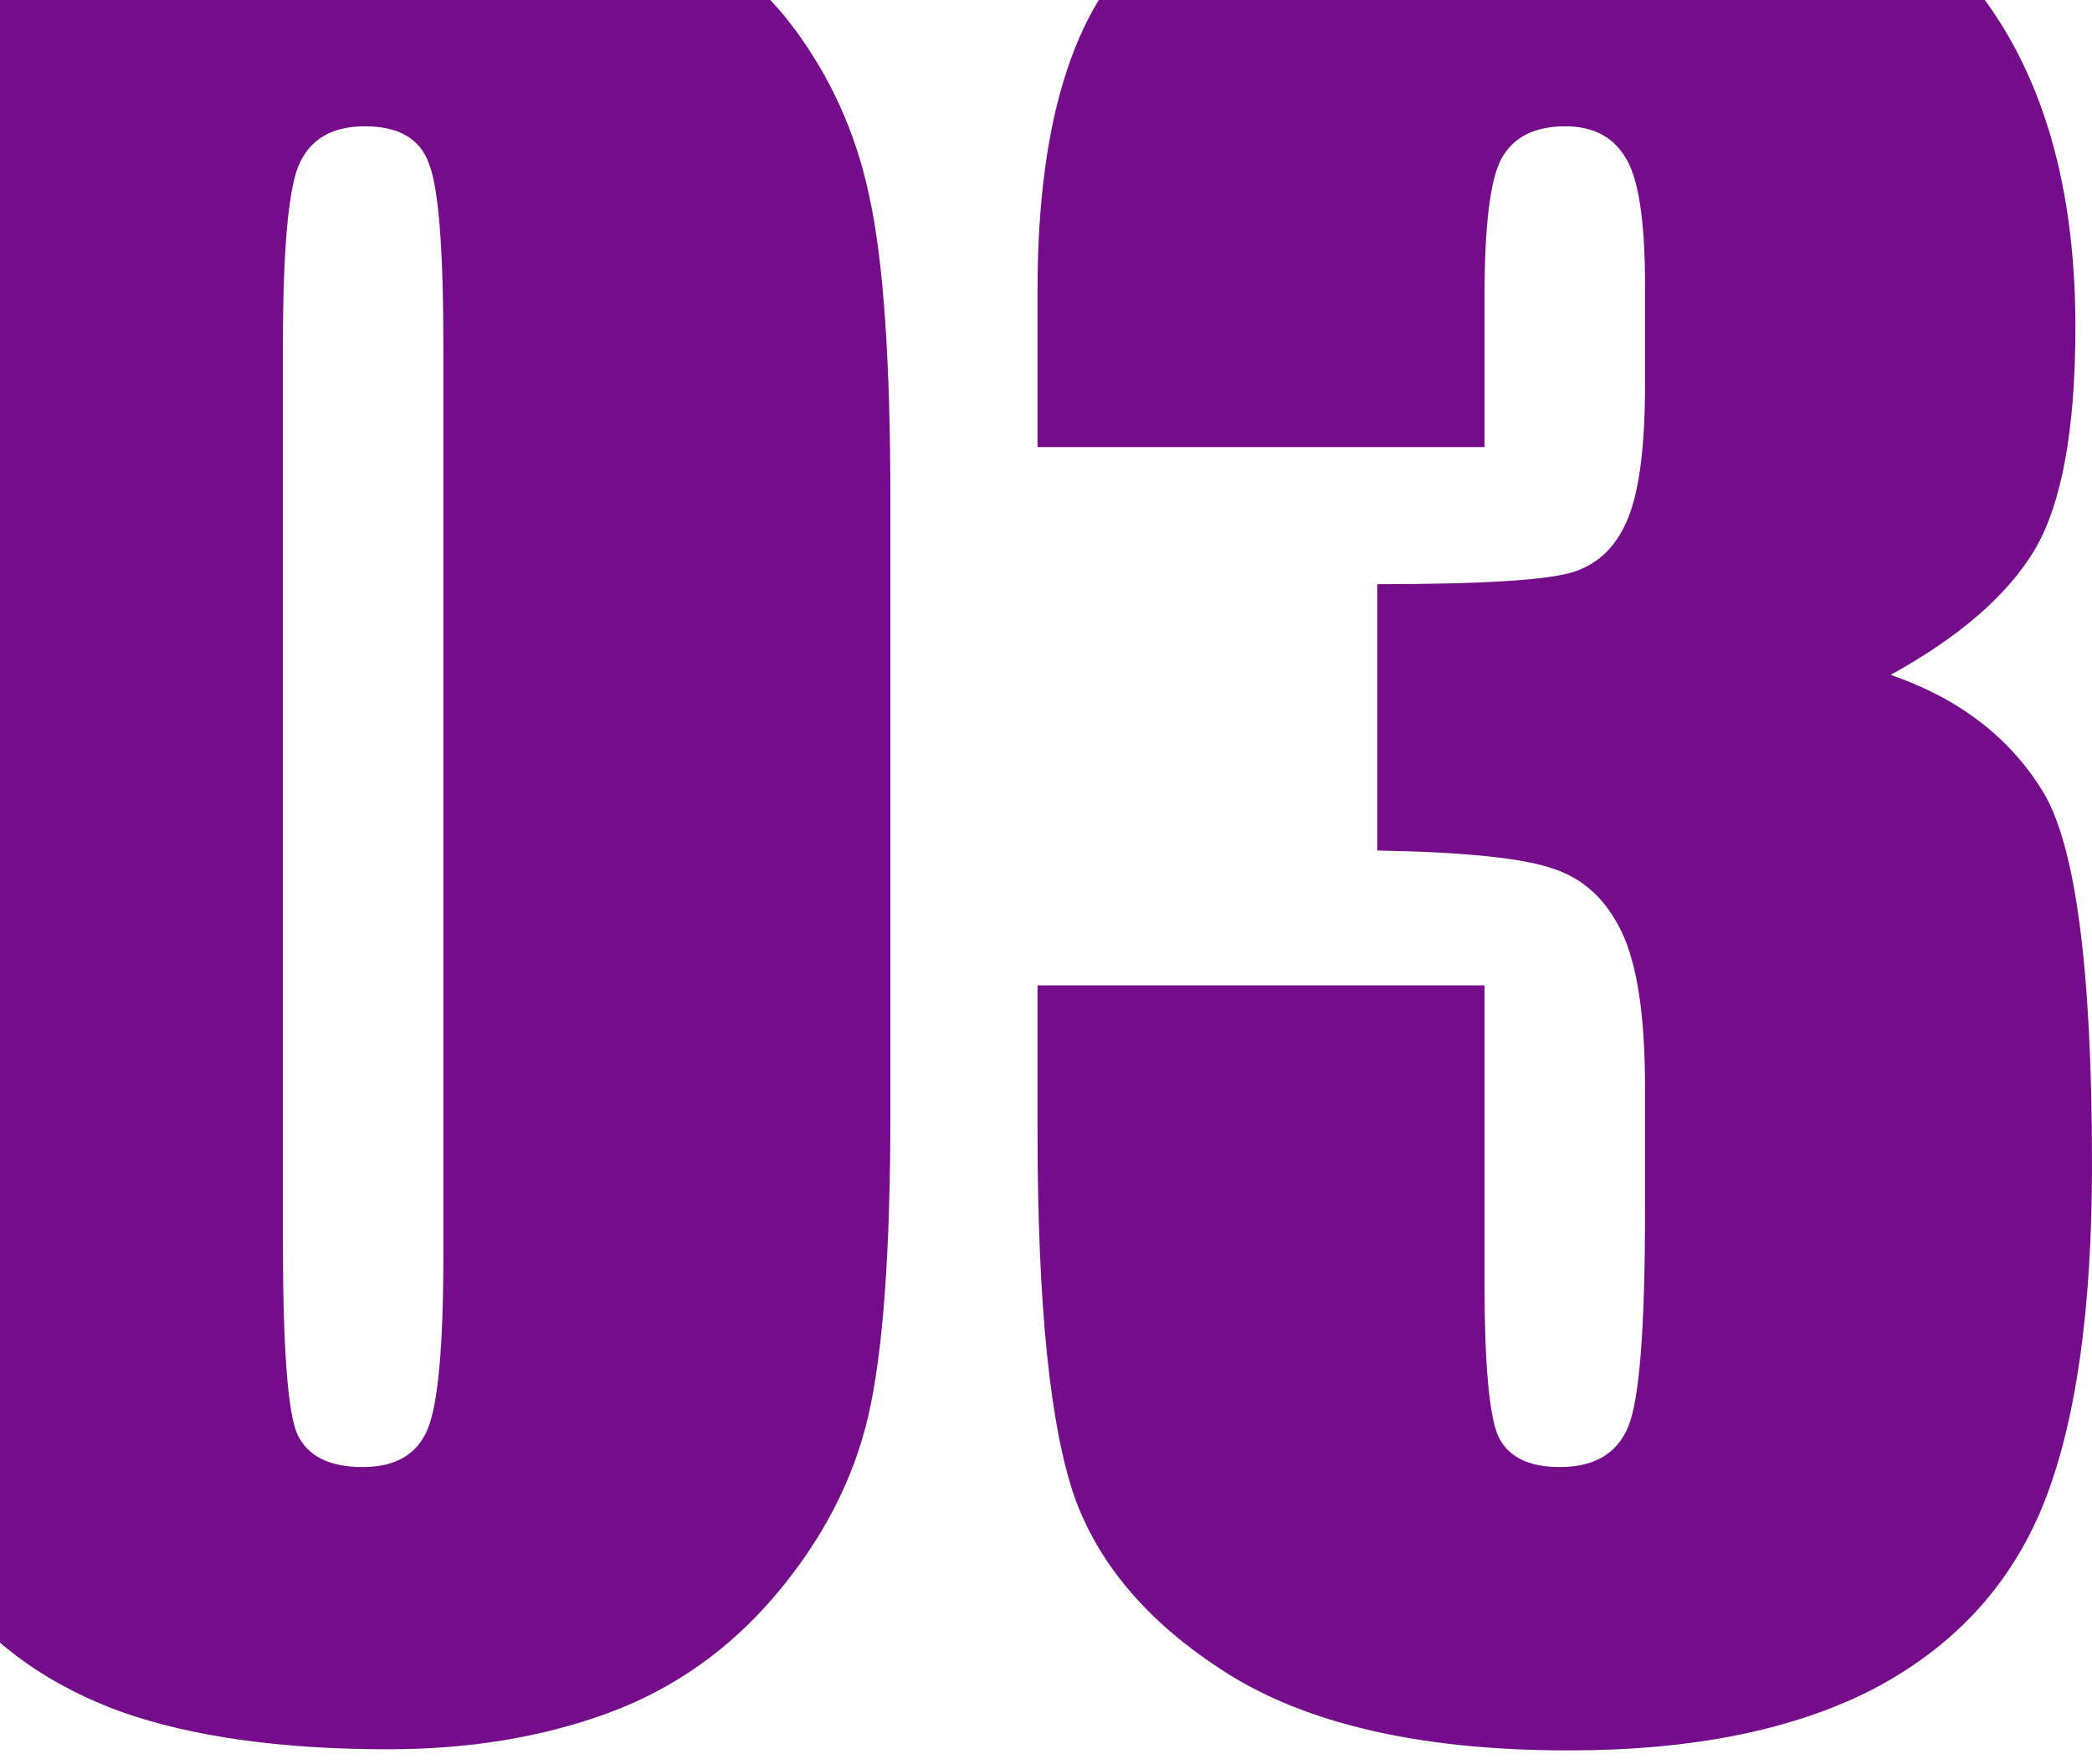 <svg xmlns="http://www.w3.org/2000/svg" width="102" height="86" viewBox="0 0 102 86" fill="none"><path d="M43.413 24.394V54.233C43.413 61.012 43.053 65.948 42.334 69.043C41.614 72.137 40.122 75.029 37.856 77.718C35.59 80.407 32.857 82.341 29.656 83.52C26.455 84.699 22.876 85.288 18.92 85.288C13.705 85.288 9.371 84.681 5.919 83.465C2.466 82.212 -0.285 80.278 -2.335 77.663C-4.385 75.047 -5.842 72.303 -6.705 69.429C-7.568 66.519 -8 61.914 -8 55.615V24.394C-8 16.179 -7.317 10.027 -5.95 5.937C-4.547 1.848 -1.796 -1.43 2.304 -3.899C6.44 -6.367 11.439 -7.601 17.302 -7.601C22.085 -7.601 26.365 -6.735 30.141 -5.004C33.918 -3.309 36.741 -1.228 38.611 1.24C40.481 3.709 41.74 6.49 42.387 9.584C43.071 12.679 43.413 17.615 43.413 24.394ZM21.617 16.878C21.617 12.126 21.384 9.161 20.916 7.982C20.485 6.766 19.442 6.158 17.787 6.158C16.169 6.158 15.09 6.803 14.55 8.092C14.047 9.345 13.795 12.274 13.795 16.878V60.533C13.795 65.727 14.029 68.858 14.496 69.927C15 70.995 16.061 71.529 17.679 71.529C19.298 71.529 20.359 70.903 20.862 69.65C21.366 68.398 21.617 65.58 21.617 61.196V16.878Z" fill="#750D8A"></path><path d="M92.181 32.904C95.49 34.045 97.954 35.924 99.572 38.54C101.191 41.119 102 47.197 102 56.775C102 63.885 101.209 69.411 99.626 73.353C98.044 77.258 95.31 80.242 91.426 82.305C87.542 84.331 82.561 85.344 76.483 85.344C69.577 85.344 64.147 84.165 60.19 81.807C56.27 79.413 53.681 76.502 52.422 73.076C51.199 69.614 50.587 63.627 50.587 55.117V48.044H72.382V62.577C72.382 66.445 72.598 68.914 73.03 69.982C73.498 71.013 74.504 71.529 76.051 71.529C77.741 71.529 78.856 70.866 79.396 69.54C79.935 68.214 80.205 64.751 80.205 59.151V52.962C80.205 49.536 79.827 47.031 79.072 45.447C78.317 43.863 77.202 42.832 75.727 42.353C74.253 41.837 71.394 41.542 67.15 41.468V28.483C72.329 28.483 75.529 28.28 76.752 27.875C77.975 27.47 78.856 26.586 79.396 25.223C79.935 23.86 80.205 21.723 80.205 18.813V13.839C80.205 10.708 79.881 8.645 79.234 7.65C78.623 6.656 77.651 6.158 76.321 6.158C74.81 6.158 73.767 6.693 73.192 7.761C72.652 8.792 72.382 11.021 72.382 14.447V21.797H50.587V14.171C50.587 5.624 52.494 -0.141 56.306 -3.125C60.118 -6.146 66.178 -7.656 74.487 -7.656C84.88 -7.656 91.93 -5.575 95.634 -1.412C99.339 2.751 101.191 8.534 101.191 15.939C101.191 20.949 100.525 24.578 99.195 26.825C97.864 29.035 95.526 31.061 92.181 32.904Z" fill="#750D8A"></path></svg>